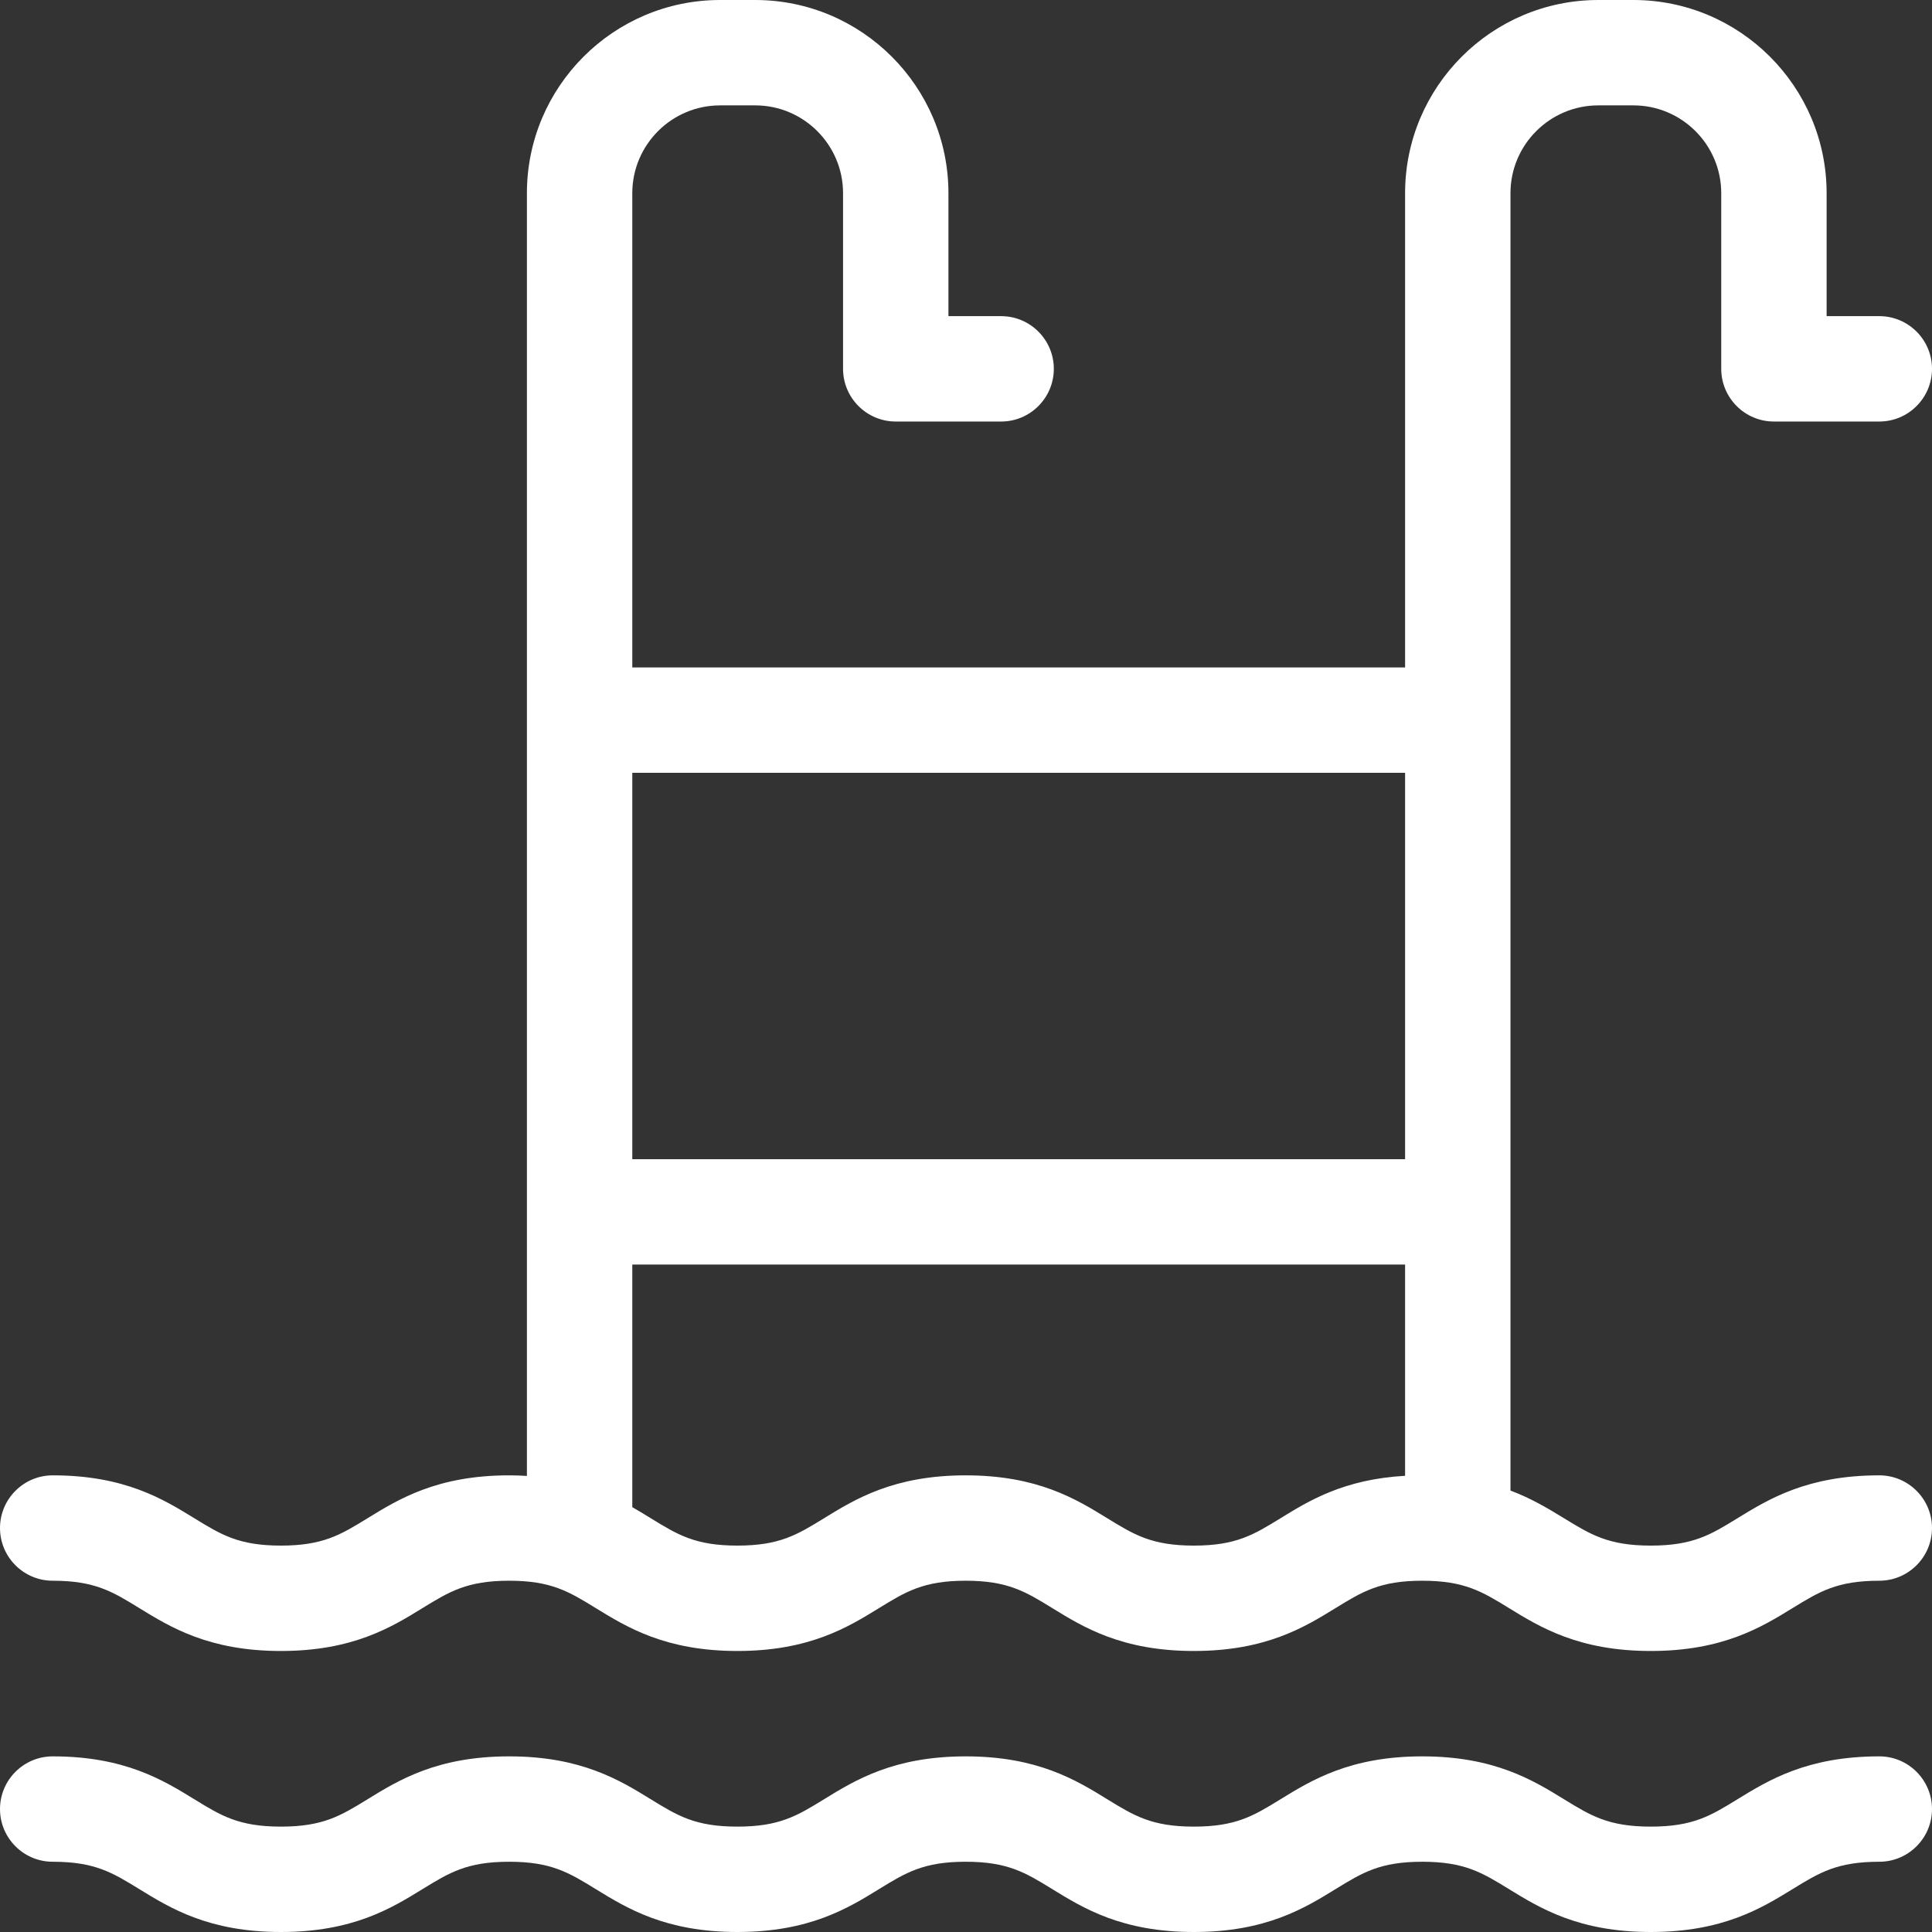 <?xml version="1.0" encoding="utf-8"?>
<!-- Generator: Adobe Illustrator 16.0.0, SVG Export Plug-In . SVG Version: 6.00 Build 0)  -->
<!DOCTYPE svg PUBLIC "-//W3C//DTD SVG 1.1//EN" "http://www.w3.org/Graphics/SVG/1.1/DTD/svg11.dtd">
<svg version="1.1" id="Layer_1" xmlns="http://www.w3.org/2000/svg" xmlns:xlink="http://www.w3.org/1999/xlink" x="0px" y="0px"
	 width="55px" height="55px" viewBox="0 0 55 55" enable-background="new 0 0 55 55" xml:space="preserve">
<rect x="0" y="0" width="55" height="55" fill="#333333" stroke="none"/>
<g>
	<g>
		<path fill="#FFFFFF" d="M53.5,42.5c-1.909,0-2.901,0.61-3.776,1.147c-0.774,0.477-1.386,0.853-2.729,0.853
			s-1.955-0.376-2.729-0.853c-0.499-0.307-1.042-0.633-1.765-0.859V5.5c0-1.654,1.346-3,3-3h1c1.654,0,3,1.346,3,3v5
			c0,0.552,0.447,1,1,1h3c0.553,0,1-0.448,1-1s-0.447-1-1-1h-2v-4c0-2.757-2.243-5-5-5h-1c-2.757,0-5,2.243-5,5v14h-23v-14
			c0-1.654,1.346-3,3-3h1c1.654,0,3,1.346,3,3v5c0,0.552,0.447,1,1,1h3c0.553,0,1-0.448,1-1s-0.447-1-1-1h-2v-4c0-2.757-2.243-5-5-5
			h-1c-2.757,0-5,2.243-5,5v37.069c-0.308-0.041-0.635-0.069-1.005-0.069c-1.907,0-2.898,0.61-3.773,1.148
			C9.949,44.124,9.339,44.5,7.997,44.5c-1.341,0-1.951-0.376-2.724-0.852C4.398,43.11,3.408,42.5,1.5,42.5c-0.553,0-1,0.448-1,1
			s0.447,1,1,1c1.342,0,1.952,0.376,2.725,0.852C5.099,45.89,6.09,46.5,7.997,46.5s2.898-0.61,3.773-1.148
			c0.772-0.476,1.383-0.852,2.725-0.852c1.341,0,1.951,0.376,2.724,0.852c0.875,0.538,1.865,1.148,3.773,1.148
			s2.899-0.61,3.774-1.148c0.772-0.476,1.383-0.852,2.725-0.852c1.341,0,1.951,0.376,2.724,0.852
			c0.874,0.538,1.865,1.148,3.772,1.148c1.908,0,2.9-0.61,3.775-1.148c0.772-0.476,1.384-0.852,2.726-0.852
			c1.344,0,1.955,0.376,2.729,0.853c0.875,0.537,1.867,1.147,3.776,1.147s2.901-0.61,3.776-1.147
			c0.774-0.477,1.386-0.853,2.729-0.853c0.553,0,1-0.448,1-1S54.053,42.5,53.5,42.5z M40.5,21.5v12h-23v-12H40.5z M36.714,43.647
			C35.94,44.124,35.33,44.5,33.987,44.5c-1.341,0-1.951-0.376-2.724-0.852C30.39,43.11,29.398,42.5,27.491,42.5
			s-2.898,0.61-3.773,1.148c-0.772,0.476-1.384,0.852-2.726,0.852s-1.952-0.376-2.725-0.852c-0.24-0.148-0.492-0.301-0.768-0.446
			V35.5h23v7c-0.004,0-0.008,0-0.012,0C38.58,42.5,37.589,43.11,36.714,43.647z"/>
		<path fill="#FFFFFF" d="M46.994,47c-2.051,0-3.153-0.678-4.038-1.222C42.193,45.31,41.69,45,40.488,45
			c-1.201,0-1.703,0.31-2.464,0.777C37.139,46.322,36.037,47,33.987,47c-2.049,0-3.149-0.678-4.034-1.223
			C29.192,45.31,28.69,45,27.491,45c-1.2,0-1.702,0.31-2.462,0.776C24.142,46.323,23.041,47,20.992,47
			c-2.048,0-3.147-0.677-4.032-1.221C16.196,45.31,15.694,45,14.495,45c-1.2,0-1.702,0.31-2.462,0.776
			C11.146,46.323,10.045,47,7.997,47c-2.051,0-3.15-0.679-4.035-1.223C3.202,45.31,2.7,45,1.5,45C0.673,45,0,44.327,0,43.5
			S0.673,42,1.5,42c2.048,0,3.147,0.677,4.032,1.221C6.296,43.69,6.798,44,7.997,44c1.2,0,1.702-0.31,2.462-0.776
			C11.347,42.677,12.447,42,14.495,42c0.169,0,0.335,0.005,0.505,0.017V5.5C15,2.467,17.468,0,20.5,0h1C24.532,0,27,2.467,27,5.5V9
			h1.5c0.827,0,1.5,0.673,1.5,1.5S29.327,12,28.5,12h-3c-0.827,0-1.5-0.673-1.5-1.5v-5C24,4.122,22.879,3,21.5,3h-1
			C19.121,3,18,4.122,18,5.5V19h22V5.5C40,2.467,42.468,0,45.5,0h1C49.532,0,52,2.467,52,5.5V9h1.5c0.827,0,1.5,0.673,1.5,1.5
			S54.327,12,53.5,12h-3c-0.827,0-1.5-0.673-1.5-1.5v-5C49,4.122,47.879,3,46.5,3h-1C44.121,3,43,4.122,43,5.5v36.933
			c0.575,0.217,1.036,0.488,1.526,0.789C45.289,43.69,45.792,44,46.994,44s1.705-0.31,2.467-0.778C50.347,42.678,51.449,42,53.5,42
			c0.827,0,1.5,0.673,1.5,1.5S54.327,45,53.5,45c-1.202,0-1.705,0.31-2.467,0.778C50.147,46.322,49.045,47,46.994,47z M40.488,44
			c1.485,0,2.183,0.429,2.991,0.926C44.338,45.454,45.226,46,46.994,46s2.656-0.546,3.515-1.073C51.317,44.429,52.015,44,53.5,44
			c0.275,0,0.5-0.224,0.5-0.5S53.775,43,53.5,43c-1.769,0-2.656,0.546-3.515,1.073C49.177,44.571,48.479,45,46.994,45
			s-2.183-0.429-2.991-0.926c-0.43-0.265-0.965-0.593-1.653-0.81L42,43.154V5.5C42,3.57,43.57,2,45.5,2h1C48.43,2,50,3.57,50,5.5v5
			c0,0.276,0.225,0.5,0.5,0.5h3c0.275,0,0.5-0.224,0.5-0.5S53.775,10,53.5,10H51V5.5C51,3.019,48.981,1,46.5,1h-1
			C43.019,1,41,3.019,41,5.5V20H17V5.5C17,3.57,18.57,2,20.5,2h1C23.43,2,25,3.57,25,5.5v5c0,0.276,0.225,0.5,0.5,0.5h3
			c0.275,0,0.5-0.224,0.5-0.5S28.775,10,28.5,10H26V5.5C26,3.019,23.981,1,21.5,1h-1C18.019,1,16,3.019,16,5.5v37.64l-0.565-0.074
			C15.147,43.027,14.841,43,14.495,43c-1.765,0-2.651,0.546-3.51,1.073C10.177,44.571,9.48,45,7.997,45
			c-1.482,0-2.179-0.429-2.985-0.925C4.151,43.546,3.265,43,1.5,43C1.225,43,1,43.224,1,43.5S1.225,44,1.5,44
			c1.483,0,2.18,0.429,2.986,0.925C5.344,45.454,6.23,46,7.997,46c1.765,0,2.651-0.546,3.51-1.073
			C12.315,44.429,13.012,44,14.495,44c1.482,0,2.179,0.429,2.985,0.925C18.341,45.454,19.228,46,20.992,46
			c1.766,0,2.652-0.546,3.511-1.073C25.312,44.429,26.008,44,27.491,44c1.482,0,2.179,0.429,2.985,0.925
			C31.335,45.454,32.222,46,33.987,46c1.767,0,2.654-0.546,3.513-1.074C38.308,44.429,39.004,44,40.488,44z M33.987,45
			c-1.482,0-2.179-0.429-2.985-0.925C30.144,43.546,29.257,43,27.491,43s-2.653,0.546-3.512,1.074
			C23.173,44.571,22.477,45,20.992,45c-1.483,0-2.18-0.429-2.986-0.925c-0.232-0.145-0.474-0.291-0.739-0.43L17,43.505V35h24v8h-0.5
			c-1.778,0-2.665,0.546-3.523,1.073C36.168,44.571,35.471,45,33.987,45z M27.491,42c2.049,0,3.149,0.678,4.034,1.223
			C32.286,43.69,32.788,44,33.987,44c1.201,0,1.703-0.31,2.464-0.777c0.813-0.501,1.808-1.112,3.549-1.21V36H18v6.906
			c0.185,0.104,0.36,0.212,0.53,0.317C19.29,43.69,19.792,44,20.992,44c1.201,0,1.703-0.31,2.464-0.777
			C24.341,42.678,25.442,42,27.491,42z M41,34H17V21h24V34z M18,33h22V22H18V33z"/>
	</g>
	<g>
		<path fill="#FFFFFF" d="M53.5,50.5c-1.909,0-2.901,0.61-3.776,1.147c-0.774,0.477-1.386,0.853-2.729,0.853
			s-1.955-0.376-2.729-0.853C43.39,51.11,42.397,50.5,40.488,50.5c-1.908,0-2.899,0.61-3.774,1.147
			C35.94,52.124,35.33,52.5,33.987,52.5c-1.341,0-1.951-0.376-2.724-0.852C30.39,51.11,29.398,50.5,27.491,50.5
			s-2.898,0.61-3.773,1.148c-0.772,0.476-1.384,0.852-2.726,0.852s-1.952-0.376-2.725-0.852c-0.874-0.538-1.865-1.148-3.772-1.148
			s-2.898,0.61-3.773,1.148C9.949,52.124,9.339,52.5,7.997,52.5c-1.341,0-1.951-0.376-2.724-0.852C4.398,51.11,3.408,50.5,1.5,50.5
			c-0.553,0-1,0.448-1,1s0.447,1,1,1c1.342,0,1.952,0.376,2.725,0.852C5.099,53.89,6.09,54.5,7.997,54.5s2.898-0.61,3.773-1.148
			c0.772-0.476,1.383-0.852,2.725-0.852c1.341,0,1.951,0.376,2.724,0.852c0.875,0.538,1.865,1.148,3.773,1.148
			s2.899-0.61,3.774-1.148c0.772-0.476,1.383-0.852,2.725-0.852c1.341,0,1.951,0.376,2.724,0.852
			c0.874,0.538,1.865,1.148,3.772,1.148c1.908,0,2.9-0.61,3.775-1.148c0.772-0.476,1.384-0.852,2.726-0.852
			c1.344,0,1.955,0.376,2.729,0.853c0.875,0.537,1.867,1.147,3.776,1.147s2.901-0.61,3.776-1.147
			c0.774-0.477,1.386-0.853,2.729-0.853c0.553,0,1-0.448,1-1S54.053,50.5,53.5,50.5z"/>
		<path fill="#FFFFFF" d="M46.994,55c-2.051,0-3.153-0.678-4.038-1.222C42.193,53.31,41.69,53,40.488,53
			c-1.201,0-1.703,0.31-2.464,0.777C37.139,54.322,36.037,55,33.987,55c-2.049,0-3.149-0.678-4.034-1.223
			C29.192,53.31,28.69,53,27.491,53c-1.2,0-1.702,0.31-2.462,0.776C24.142,54.323,23.041,55,20.992,55
			c-2.048,0-3.147-0.677-4.032-1.221C16.196,53.31,15.694,53,14.495,53c-1.2,0-1.702,0.31-2.462,0.776
			C11.146,54.323,10.045,55,7.997,55c-2.051,0-3.15-0.679-4.035-1.223C3.202,53.31,2.7,53,1.5,53C0.673,53,0,52.327,0,51.5
			S0.673,50,1.5,50c2.048,0,3.147,0.677,4.032,1.221C6.296,51.69,6.798,52,7.997,52c1.2,0,1.702-0.31,2.462-0.776
			C11.347,50.677,12.447,50,14.495,50c2.051,0,3.15,0.679,4.035,1.223C19.29,51.69,19.792,52,20.992,52
			c1.201,0,1.703-0.31,2.464-0.777C24.341,50.678,25.442,50,27.491,50s3.149,0.678,4.034,1.223C32.286,51.69,32.788,52,33.987,52
			c1.201,0,1.703-0.31,2.464-0.777C37.338,50.677,38.439,50,40.488,50c2.051,0,3.153,0.678,4.038,1.222
			C45.289,51.69,45.792,52,46.994,52s1.705-0.31,2.467-0.778C50.347,50.678,51.449,50,53.5,50c0.827,0,1.5,0.673,1.5,1.5
			S54.327,53,53.5,53c-1.202,0-1.705,0.31-2.467,0.778C50.147,54.322,49.045,55,46.994,55z M40.488,52
			c1.485,0,2.183,0.429,2.991,0.926C44.338,53.454,45.226,54,46.994,54s2.656-0.546,3.515-1.073C51.317,52.429,52.015,52,53.5,52
			c0.275,0,0.5-0.224,0.5-0.5S53.775,51,53.5,51c-1.769,0-2.656,0.546-3.515,1.073C49.177,52.571,48.479,53,46.994,53
			s-2.183-0.429-2.991-0.926C43.145,51.546,42.257,51,40.488,51c-1.767,0-2.653,0.546-3.512,1.073
			C36.168,52.571,35.471,53,33.987,53c-1.482,0-2.179-0.429-2.985-0.925C30.144,51.546,29.257,51,27.491,51
			s-2.653,0.546-3.512,1.074C23.173,52.571,22.477,53,20.992,53c-1.483,0-2.18-0.429-2.986-0.925C17.148,51.546,16.262,51,14.495,51
			c-1.765,0-2.651,0.546-3.51,1.073C10.177,52.571,9.48,53,7.997,53c-1.482,0-2.179-0.429-2.985-0.925C4.151,51.546,3.265,51,1.5,51
			C1.225,51,1,51.224,1,51.5S1.225,52,1.5,52c1.483,0,2.18,0.429,2.986,0.925C5.344,53.454,6.23,54,7.997,54
			c1.765,0,2.651-0.546,3.51-1.073C12.315,52.429,13.012,52,14.495,52c1.482,0,2.179,0.429,2.985,0.925
			C18.341,53.454,19.228,54,20.992,54c1.766,0,2.652-0.546,3.511-1.073C25.312,52.429,26.008,52,27.491,52
			c1.482,0,2.179,0.429,2.985,0.925C31.335,53.454,32.222,54,33.987,54c1.767,0,2.654-0.546,3.513-1.074
			C38.308,52.429,39.004,52,40.488,52z"/>
	</g>
</g>
</svg>
